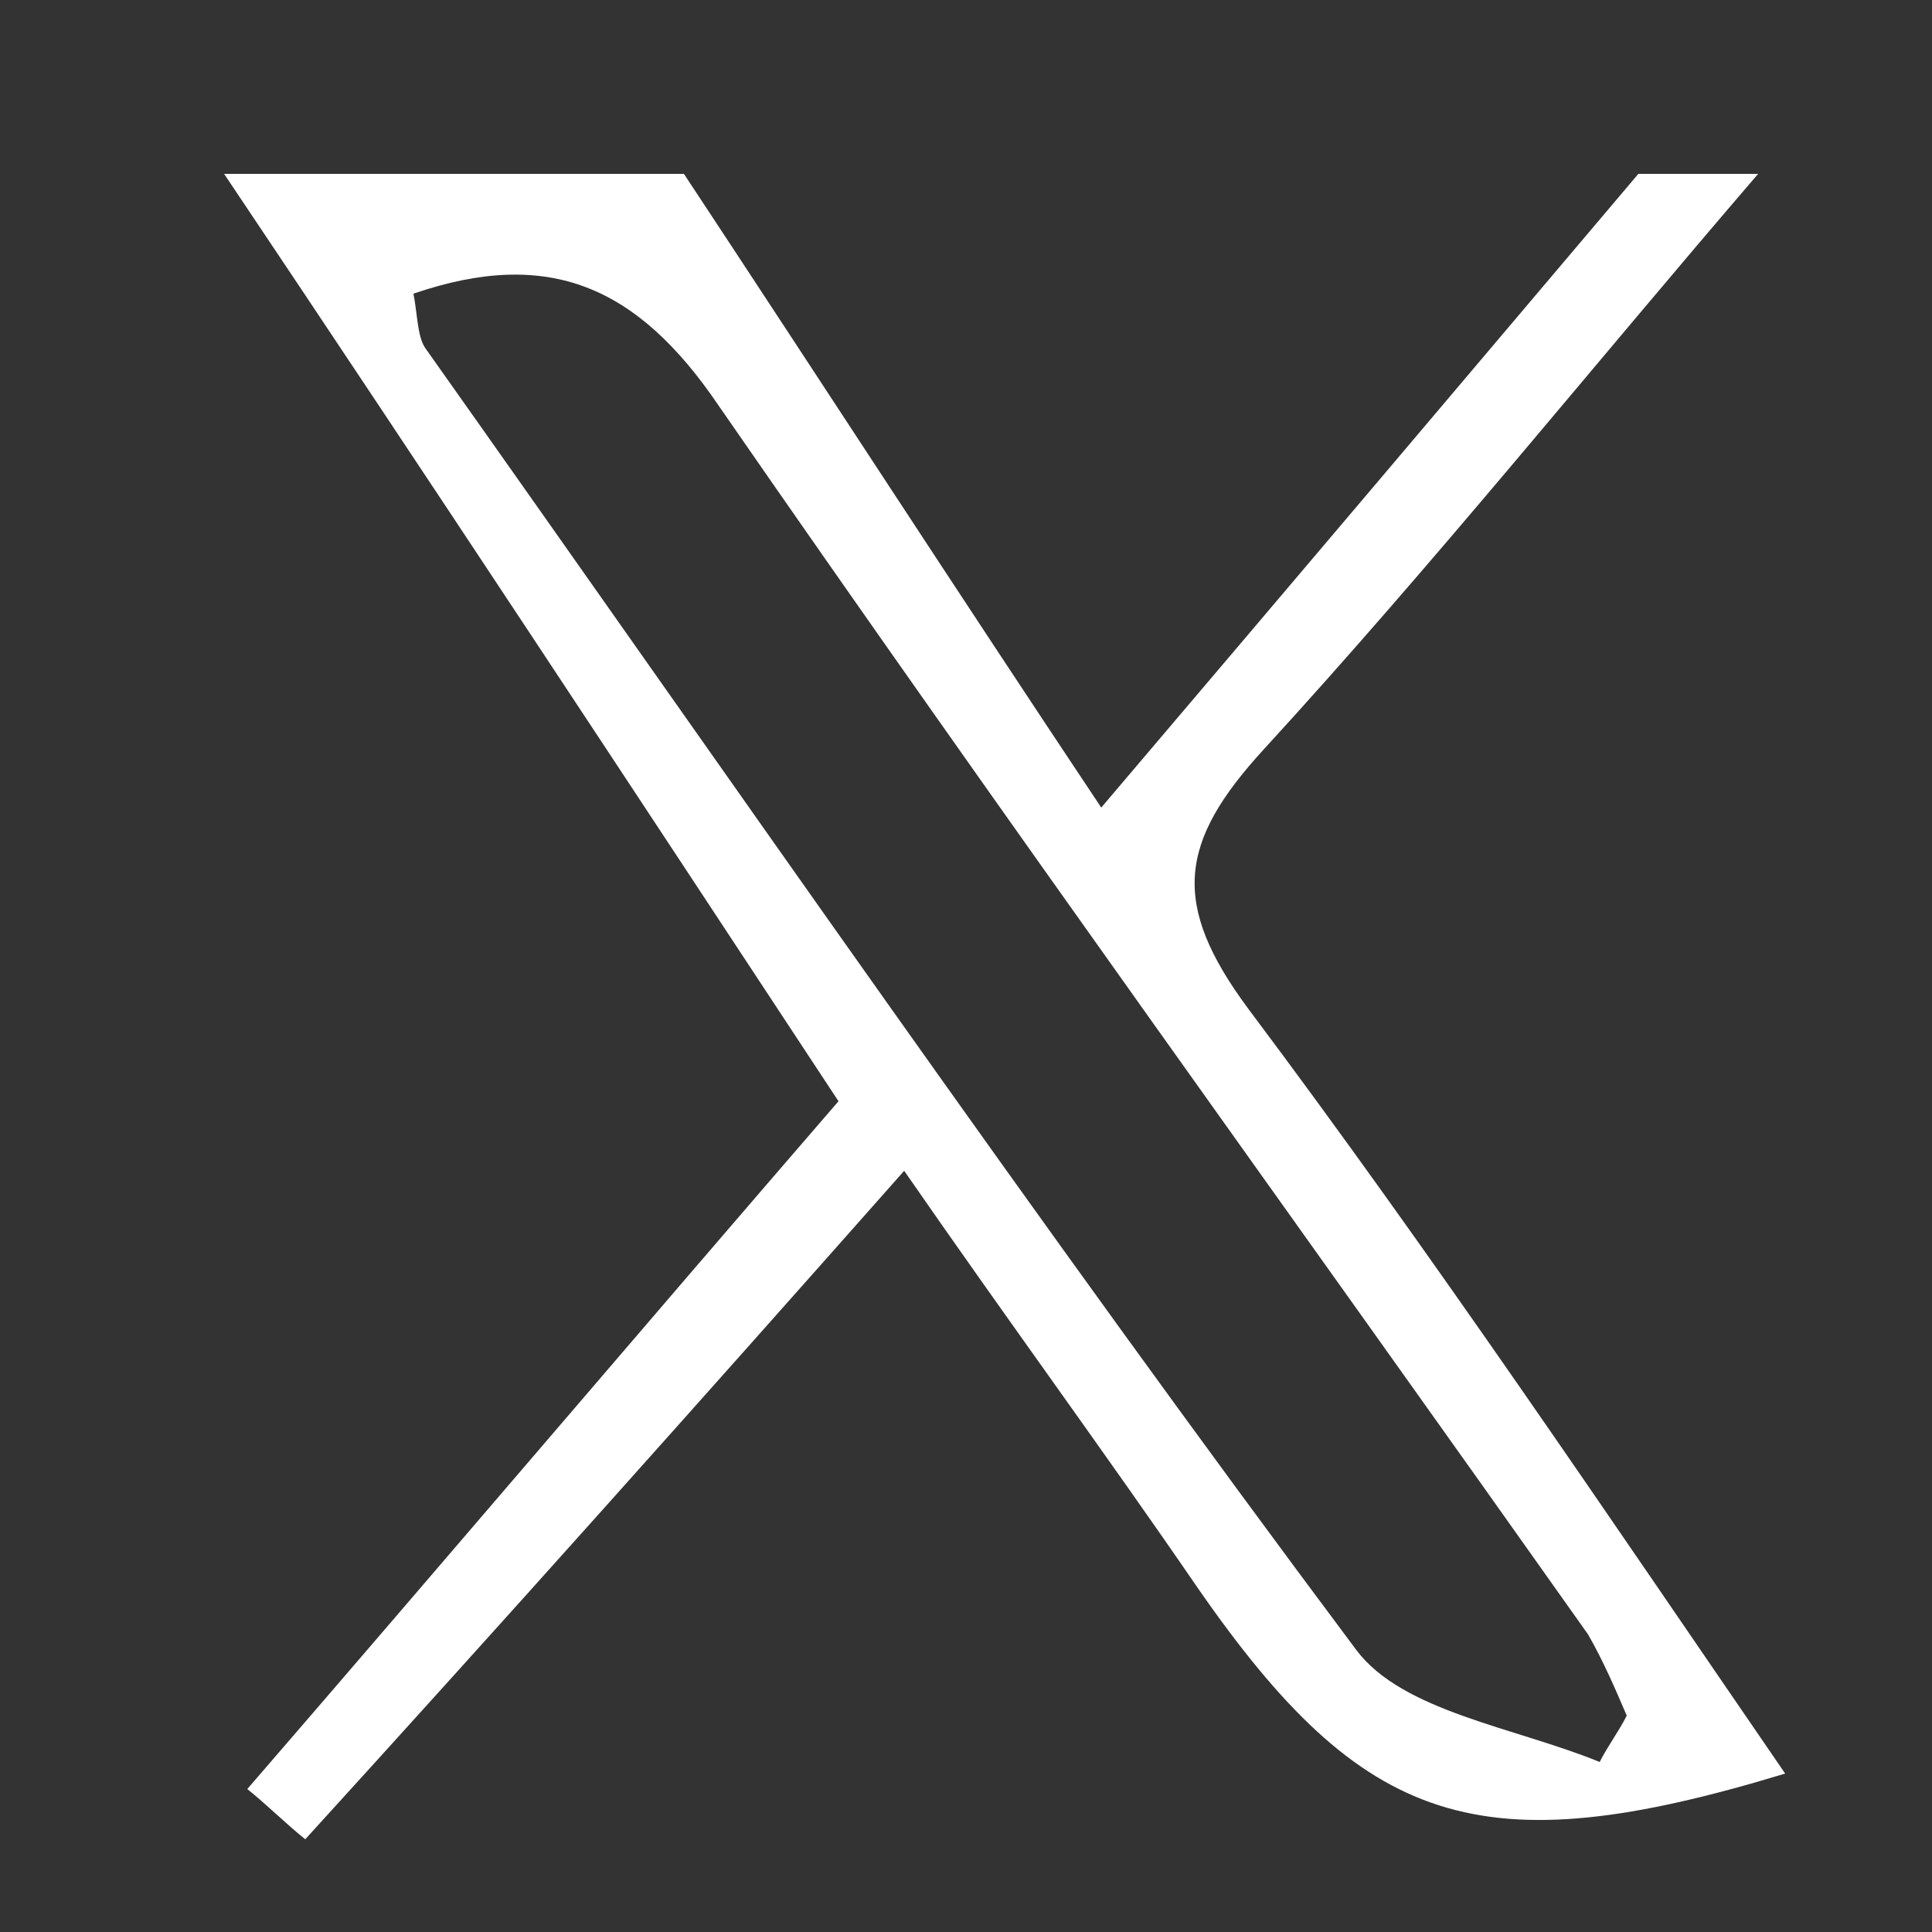 <?xml version="1.0" encoding="utf-8"?>
<!-- Generator: Adobe Illustrator 23.0.3, SVG Export Plug-In . SVG Version: 6.00 Build 0)  -->
<svg version="1.1" id="Capa_1" xmlns="http://www.w3.org/2000/svg" xmlns:xlink="http://www.w3.org/1999/xlink" x="0px" y="0px"
	 width="50px" height="50px" viewBox="0 0 50 50" style="enable-background:new 0 0 50 50;" xml:space="preserve">
<rect x="0" y="0" width="50" height="50" fill="#333333" stroke="none"/>
<style type="text/css">
	.st0{fill:#FFFFFF;}
</style>
<g>
	<path class="st0" d="M45.5,4.5c-4.3,5-8.4,10.1-12.8,14.9c-2.2,2.4-2.4,4-0.4,6.7c4.8,6.4,9.3,13.1,13.9,19.8
		c-7.9,2.4-10.9,1.4-15.2-4.8c-2.4-3.5-4.9-6.9-7.6-10.8C18,36.4,13,42,7.9,47.6c-0.5-0.4-1-0.9-1.5-1.3
		c5.1-5.9,10.2-11.9,15.3-17.8c-5.4-8.2-10.6-16.1-15.9-24c4,0,7.9,0,11.9,0c3.5,5.3,7,10.7,10.8,16.4c5.1-6,9.5-11.2,13.9-16.4
		C43.5,4.5,44.5,4.5,45.5,4.5z M41.4,45.6c0.2-0.4,0.5-0.8,0.7-1.2c-0.3-0.7-0.6-1.4-1-2.1c-7.5-10.6-15.1-21.1-22.5-31.8
		c-2.1-3.1-4.4-4.1-7.9-2.9c0.1,0.5,0.1,1.1,0.3,1.4c8,11.3,15.8,22.6,24.1,33.7C36.3,44.3,39.2,44.7,41.4,45.6z"/>
</g>
</svg>
